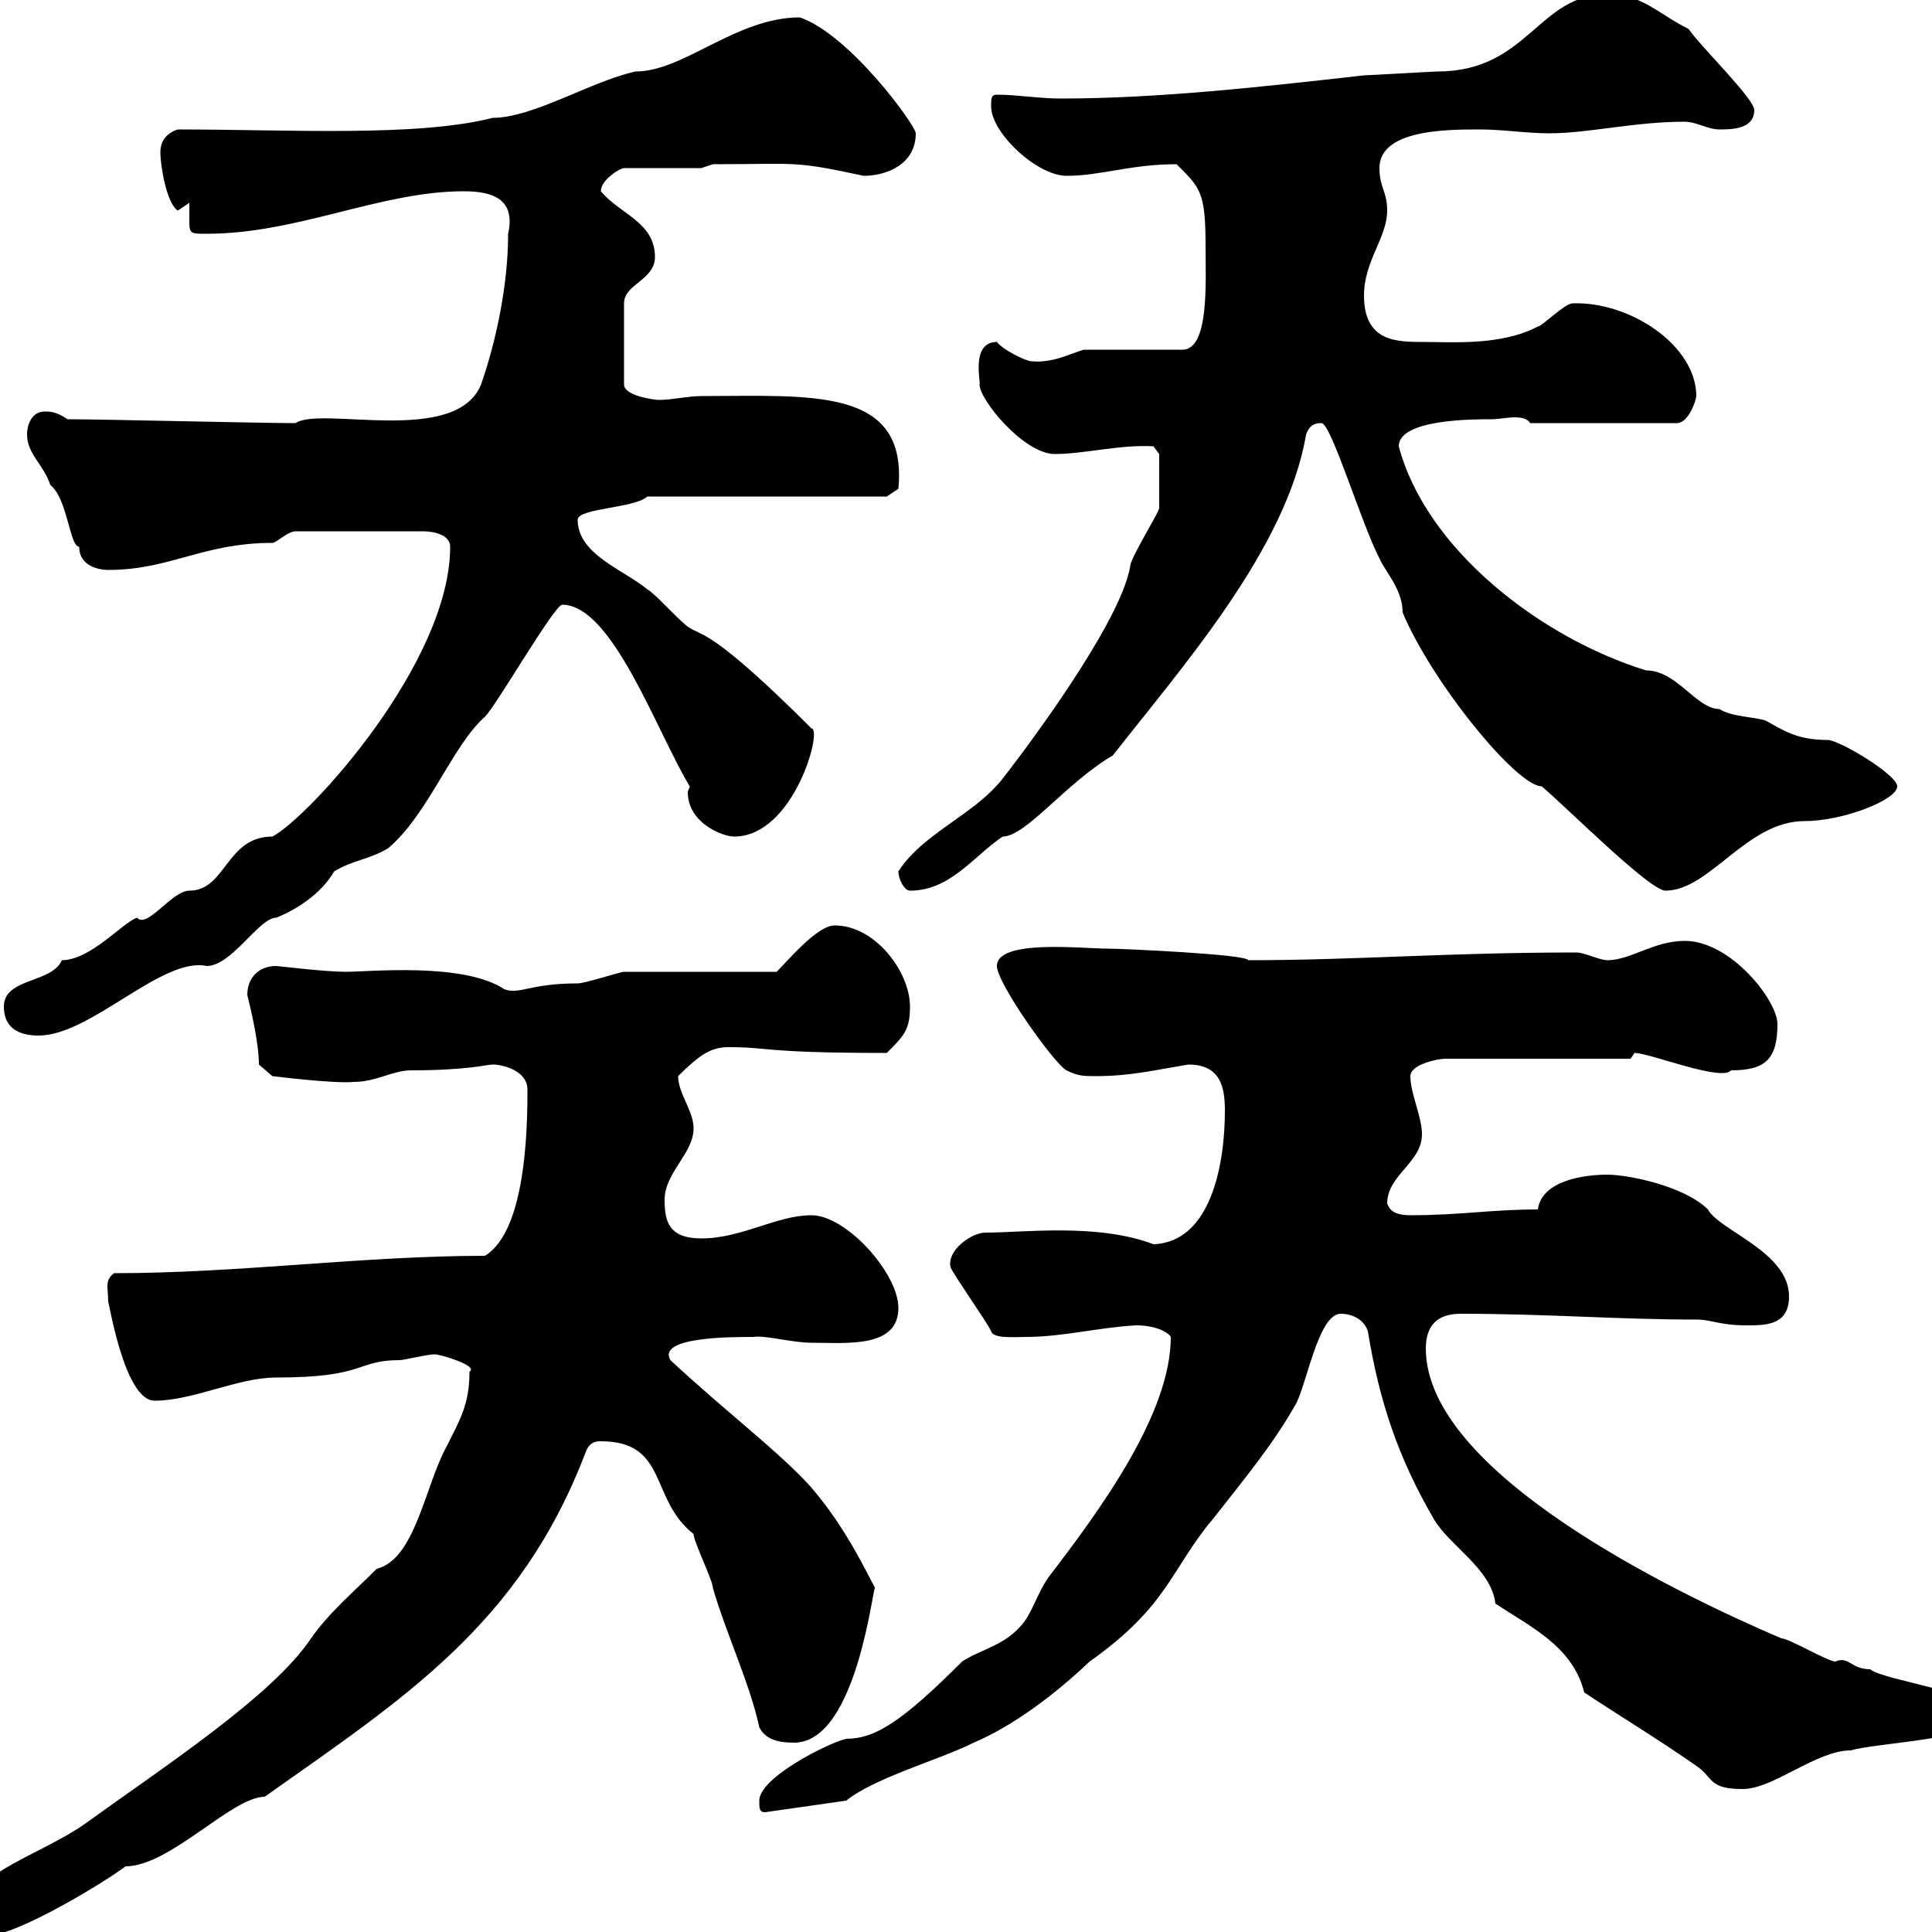 <svg xmlns="http://www.w3.org/2000/svg" xmlns:xlink="http://www.w3.org/1999/xlink" width="300" height="300"><path d="M-7.50 297.60C-6.60 299.40-3 300.60-2.10 300.60C2.70 300.60 16.80 291.90 19.50 289.80C26.40 289.80 36 279 41.10 279C62.70 263.70 80.70 252.30 90.90 225.60C91.50 223.80 92.70 223.80 93.30 223.80C103.80 223.80 100.80 232.80 107.70 238.20C107.70 239.40 110.70 245.40 110.70 246.60C112.80 253.80 116.40 261.30 117.90 268.20C118.80 270 120.60 270.60 123.30 270.60C133.20 270.60 135.60 245.40 135.90 246.60C134.40 243.90 131.40 237.30 126 231C121.20 225.60 112.80 219.30 104.10 211.20C102 207.60 113.40 207.60 117 207.60C118.80 207.30 123 208.50 126 208.50C131.40 208.50 139.50 209.40 139.50 203.10C139.50 197.70 131.40 188.70 126 188.70C120.60 188.70 115.20 192.30 108.90 192.30C103.80 192.30 103.20 189.60 103.20 186.30C103.20 182.10 107.70 179.10 107.70 175.20C107.70 172.50 105.30 169.80 105.30 167.10C108.60 163.80 110.40 162.60 113.10 162.60C119.70 162.60 118.20 163.50 137.70 163.50C140.40 160.80 141.30 159.90 141.30 156.30C141.30 150.90 135.90 143.70 129.60 143.70C126.90 143.70 122.40 149.10 120.60 150.90L96.90 150.90C96.30 150.90 90.90 152.70 89.70 152.70C82.20 152.70 80.70 154.50 78.30 153.60C72 149.40 57.30 150.90 53.70 150.90C50.40 150.90 43.20 150 42.90 150C40.20 150 38.40 151.80 38.40 154.50C39 156.90 40.20 162 40.20 165.30L42.30 167.10C42.30 167.10 51.90 168.30 54.90 168C58.50 168 60.90 166.20 63.90 166.20C72.60 166.20 75.60 165.30 76.50 165.30C78 165.30 81.90 166.20 81.90 169.20C81.90 169.50 81.90 169.50 81.90 169.80C81.90 179.70 80.70 191.70 75.30 195C56.40 195 37.20 197.70 17.70 197.70C16.20 198.90 16.80 199.80 16.80 202.20C16.80 201.30 19.20 217.50 24 217.50C30 217.50 36.90 213.90 42.90 213.90C57 213.90 55.20 211.20 62.10 211.20C62.70 211.20 66.30 210.30 67.50 210.30C68.40 210.30 74.40 212.10 72.90 213C72.90 218.10 71.40 220.50 69.30 224.70C66 230.70 64.50 242.10 58.50 243.60C54.90 247.20 51 250.50 48.30 254.40C42.30 263.40 25.20 274.50 13.20 283.20C6.30 288-2.70 290.10-7.50 297.60ZM117.90 279.60C117.90 280.80 117.90 281.40 118.80 281.40L131.40 279.60C135.90 276 145.80 273.30 151.20 270.60C157.50 267.90 163.80 263.10 169.20 258C181.50 249.30 181.80 243.60 188.40 235.80C192.60 230.40 197.40 224.70 201 218.40C202.80 215.70 204.60 204 208.20 204C210 204 211.80 204.90 212.40 206.70C214.20 217.80 217.20 226.50 222.60 235.80C225 240 231.60 243.60 232.20 249C237.60 252.60 244.20 255.60 246 262.80C251.40 266.40 257.40 270 263.40 274.20C266.10 276 265.20 277.80 270.60 277.80C275.40 277.80 282 271.80 287.40 271.80C291.30 270.60 308.40 270 308.40 266.40C308.40 262.80 292.50 261 290.40 259.20C287.40 259.20 287.10 257.10 285 258C283.80 258 277.80 254.40 276.60 254.40C259.80 247.20 221.40 228.60 221.40 209.40C221.40 205.80 223.20 204 226.80 204C240.30 204 251.10 204.90 263.40 204.90C265.80 204.90 267 205.80 271.20 205.80C274.20 205.80 277.80 205.80 277.80 201.30C277.80 194.40 267 191.10 265.20 187.80C261.60 184.20 252.90 182.40 249.60 182.40C246 182.40 239.40 183.30 238.80 187.80C231.60 187.80 226.80 188.70 219 188.70C216 188.70 215.70 187.50 215.40 186.90C215.40 182.40 220.80 180.60 220.80 176.10C220.80 173.40 219 169.80 219 167.10C219 165.30 223.20 164.40 224.40 164.40L253.20 164.40C253.20 164.40 253.80 163.50 253.80 163.50C256.20 163.50 267.30 168 268.80 166.20C274.20 166.20 276 164.40 276 159C276 155.40 268.80 146.10 261.60 146.10C256.80 146.10 253.20 149.10 249.60 149.10C248.40 149.10 246 147.90 244.80 147.90C224.70 147.90 210.60 149.10 193.80 149.10C193.80 148.20 174.30 147.30 171.90 147.30C168 147.30 154.80 145.80 154.80 150C154.80 152.70 163.80 165.30 165.60 166.20C167.40 167.10 168.30 167.10 170.10 167.10C175.50 167.10 179.10 166.20 184.50 165.30C189.60 165.30 190.20 168.90 190.20 172.50C190.20 180.60 188.10 192.90 179.10 193.20C170.40 189.90 159 191.40 153 191.40C150.90 191.40 147 194.10 147.60 196.80C148.50 198.60 153 204.90 153.90 206.70C154.20 207.90 157.50 207.60 159.30 207.60C165 207.60 170.70 206.10 176.40 205.80C179.70 205.80 181.50 207 181.80 207.60C181.80 219.60 170.70 234.60 162.90 244.80C161.10 247.20 160.20 250.80 158.40 252.60C155.70 255.60 152.10 256.20 149.40 258C140.10 267.30 135.90 270 131.40 270C128.70 270.60 117.90 276 117.90 279.60ZM0.60 156.30C0.60 159.90 3.30 160.80 6 160.80C14.10 160.80 25.20 148.50 32.10 150C36 150 40.20 142.50 42.90 142.50C45.90 141.30 49.80 138.90 51.90 135.30C54.90 133.50 57.30 133.50 60.30 131.70C66.60 126.30 70.20 115.80 75.30 111.30C77.10 109.50 86.10 93.90 87.30 93.90C95.10 93.90 102 113.70 107.10 122.10C107.10 122.40 106.80 122.70 106.80 123C106.80 127.80 112.20 129.90 114 129.90C123.30 129.90 127.80 113.10 126 113.10C110.70 97.80 108.90 98.70 107.10 97.50C105.90 96.90 101.70 92.10 100.50 91.50C96.90 88.50 89.70 86.10 89.70 80.70C89.70 78.90 98.70 78.90 100.50 77.10L137.70 77.10L139.50 75.90C141 60 126 61.50 108.90 61.50C106.80 61.50 104.40 62.10 102.30 62.10C101.70 62.10 96.90 61.50 96.90 59.70L96.90 47.10C96.90 44.10 101.70 43.50 101.70 39.90C101.70 34.50 96.30 33.30 93.30 29.70C93.30 27.90 96.30 26.10 96.90 26.10L108.90 26.10L110.70 25.50C123.90 25.50 123 24.90 134.10 27.30C137.70 27.30 142.20 25.50 142.20 20.70C142.20 19.50 132 5.40 124.20 2.70C114.30 2.70 106.20 11.10 98.70 11.10C91.80 12.60 82.80 18.30 76.50 18.30C64.80 21.30 44.70 20.10 27.60 20.10C25.80 20.70 24.90 21.90 24.90 23.70C24.90 25.50 25.80 31.50 27.60 32.70C27.60 32.70 29.40 31.50 29.40 31.50C29.40 33 29.40 33.90 29.40 34.50C29.40 36.30 29.70 36.30 32.10 36.30C46.20 36.30 59.10 29.70 72 29.70C76.50 29.70 80.10 30.90 78.90 36.30C78.90 44.10 77.10 52.80 74.70 59.70C70.80 69.30 49.80 63 45.90 65.70C40.20 65.70 15.90 65.10 10.50 65.10C8.70 63.90 7.80 63.90 6.90 63.90C5.10 63.90 4.20 65.70 4.20 67.50C4.20 70.50 6.90 72.30 7.80 75.30C10.50 77.40 10.80 84.90 12.30 84.90C12.30 88.20 15.90 88.50 16.80 88.50C26.40 88.50 31.50 84.30 42.30 84.30C42.90 84.30 44.70 82.50 45.90 82.50L65.70 82.50C67.50 82.50 69.90 83.10 69.90 84.90C69.90 102.90 48 126.90 42.30 129.90C35.10 129.90 35.10 138.30 29.40 138.30C26.70 138.30 22.80 144.30 21.30 142.50C19.20 143.10 14.10 149.10 9.60 149.10C8.10 152.70 0.60 151.80 0.60 156.30ZM139.50 135.30C139.50 136.50 140.40 138.30 141.30 138.30C147.60 138.30 151.20 132.90 155.70 129.90C159.30 129.90 165.60 121.50 172.80 117.30C183.60 103.50 199.80 85.20 202.80 67.50C203.40 65.70 204.60 65.70 205.20 65.70C206.70 65.70 211.50 81.60 214.20 86.70C215.10 88.80 217.80 91.50 217.80 95.10C222.30 105.90 235.50 122.10 239.40 122.10C243.60 125.70 256.20 138.30 258.60 138.30C265.50 138.30 271.20 127.50 280.20 127.50C286.20 127.50 294.60 124.20 294.60 122.10C294.60 120.30 285.60 114.90 283.80 114.90C279 114.90 276.90 113.40 274.20 111.90C272.40 111.30 268.80 111.30 267 110.10C263.40 110.10 260.40 104.10 255.60 104.10C239.10 99 221.40 85.20 217.20 69.30C217.20 65.10 228.60 65.10 231.60 65.10C232.80 65.10 234 64.80 235.20 64.80C236.40 64.80 237.30 65.10 237.60 65.70L260.40 65.70C262.20 65.70 263.40 62.10 263.40 61.50C263.40 53.70 253.20 46.80 244.20 47.10C243 47.10 239.40 50.70 238.80 50.70C233.10 53.70 225.60 53.10 221.10 53.10C216.90 53.10 211.80 53.10 211.80 45.90C211.80 40.50 215.40 36.90 215.40 32.70C215.40 29.70 214.20 29.10 214.20 26.10C214.20 20.10 224.70 20.10 229.80 20.10C233.40 20.10 237 20.70 240.60 20.70C246.60 20.70 253.80 18.90 261.60 18.90C263.40 18.90 265.20 20.10 267 20.10C268.80 20.10 272.40 20.10 272.40 17.10C272.40 15.30 264.30 7.50 262.20 4.50C257.40 2.10 255-0.90 249.60-0.90C238.80-0.90 237.30 11.10 223.20 11.10C222.60 11.10 212.40 11.70 211.80 11.70C195.90 13.50 179.70 15.30 164.70 15.30C161.40 15.30 157.80 14.70 154.80 14.70C153.90 14.70 153.90 15.30 153.90 16.50C153.90 20.70 161.10 27.30 165.60 27.30C171 27.30 175.50 25.50 182.70 25.50C186.30 29.10 187.20 29.70 187.20 38.10C187.20 43.80 187.80 54.30 183.60 54.30L168.30 54.30C166.20 54.90 163.50 56.40 160.20 56.10C159.30 56.10 155.70 54.30 154.80 53.10C150.60 53.10 152.40 59.70 152.10 59.70C152.10 62.10 159 70.50 163.80 70.50C168.30 70.50 174 69 179.10 69.30L180 70.50C180 71.70 180 77.40 180 78.90C180 79.50 175.50 86.70 175.50 87.90C174.30 95.40 162.90 111.60 155.70 120.90C151.20 126.60 143.40 129.30 139.50 135.30Z"/></svg>